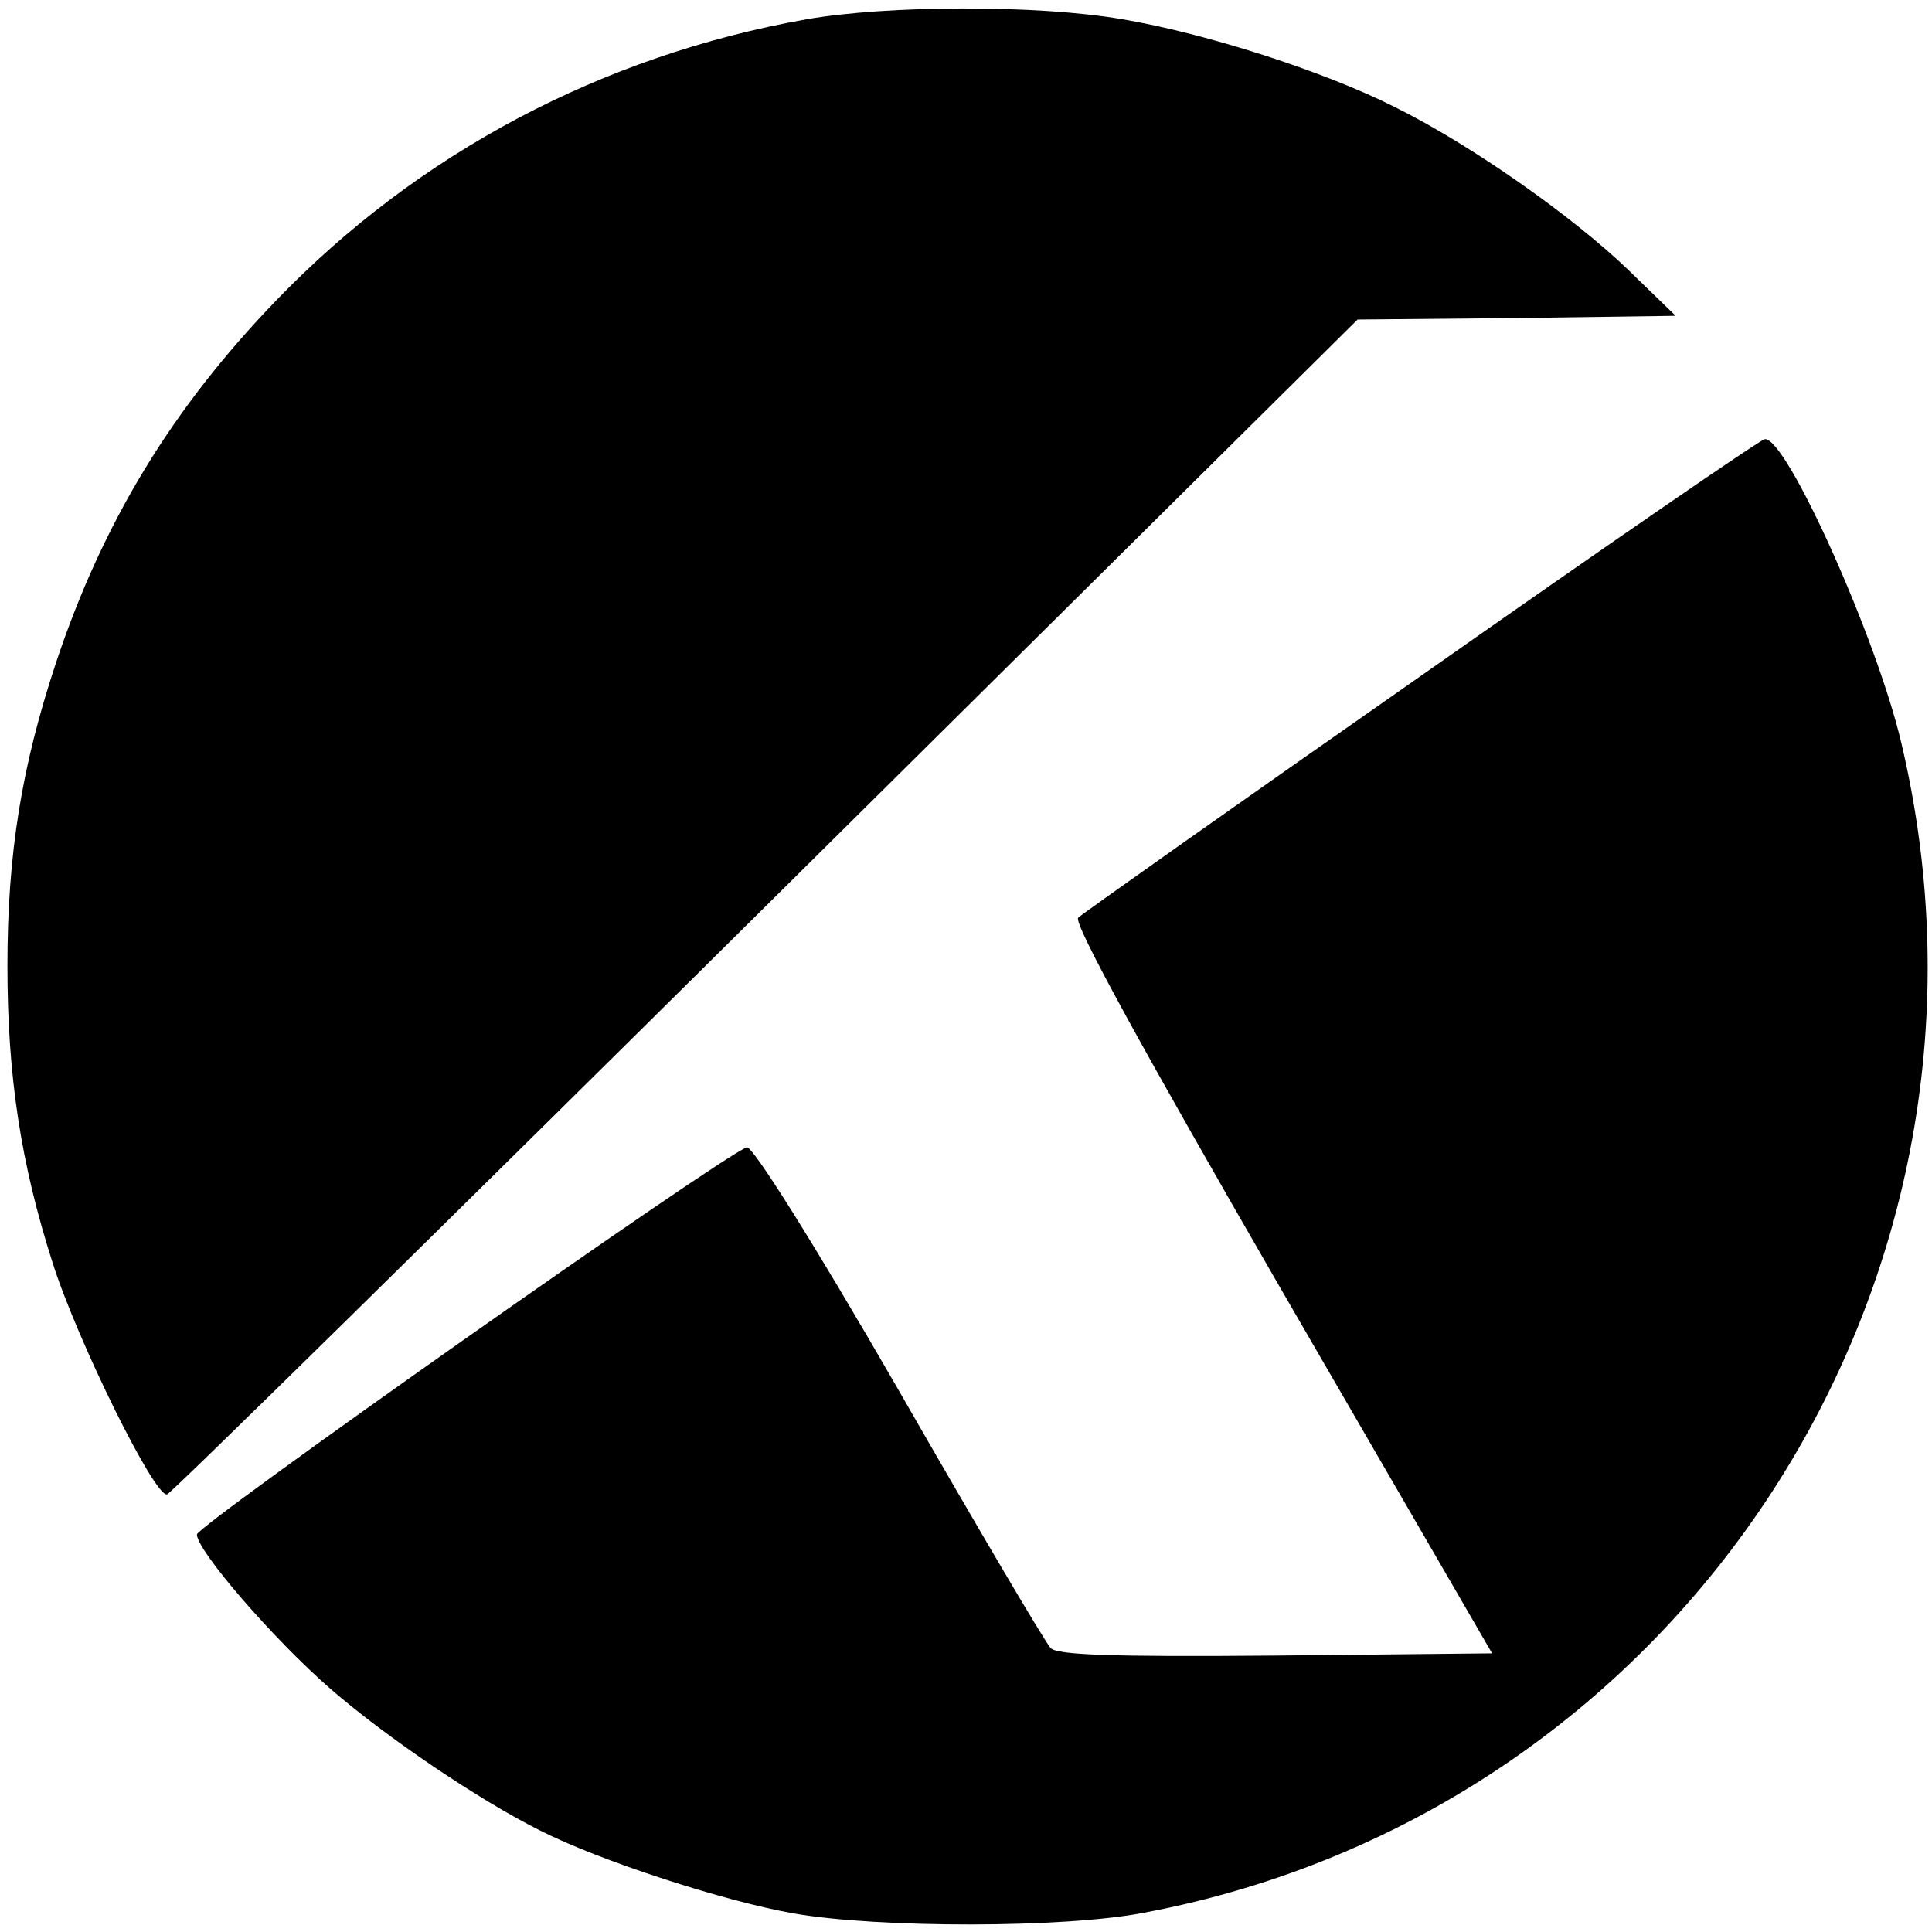 <?xml version="1.0" standalone="no"?>
<!DOCTYPE svg PUBLIC "-//W3C//DTD SVG 20010904//EN"
 "http://www.w3.org/TR/2001/REC-SVG-20010904/DTD/svg10.dtd">
<svg version="1.0" xmlns="http://www.w3.org/2000/svg"
 width="260pt" height="260pt" viewBox="0 0 260 260"
 preserveAspectRatio="xMidYMid meet">
<g transform="translate(0,260) scale(0.1,-0.1)"
fill="#000000" stroke="none">
<path d="M1085 2574 c-275 -49 -522 -180 -713 -378 -140 -145 -234 -299 -297
-489 -46 -139 -65 -256 -65 -407 0 -148 18 -266 61 -400 33 -104 138 -317 154
-311 6 2 368 358 806 792 l796 789 214 2 214 3 -65 63 c-74 71 -210 167 -313
218 -95 48 -254 99 -366 118 -116 20 -317 19 -426 0z"/>
<path d="M1913 1691 c-249 -174 -457 -321 -462 -326 -7 -7 86 -176 273 -500
l284 -490 -291 -3 c-224 -2 -294 1 -303 10 -7 7 -99 163 -204 346 -117 203
-198 331 -205 328 -36 -13 -740 -509 -740 -521 0 -22 104 -142 180 -208 75
-65 199 -149 281 -190 80 -41 250 -96 342 -112 114 -20 365 -20 472 1 726 137
1189 852 1019 1573 -33 142 -155 413 -184 410 -5 0 -213 -143 -462 -318z"/>
</g>
</svg>
